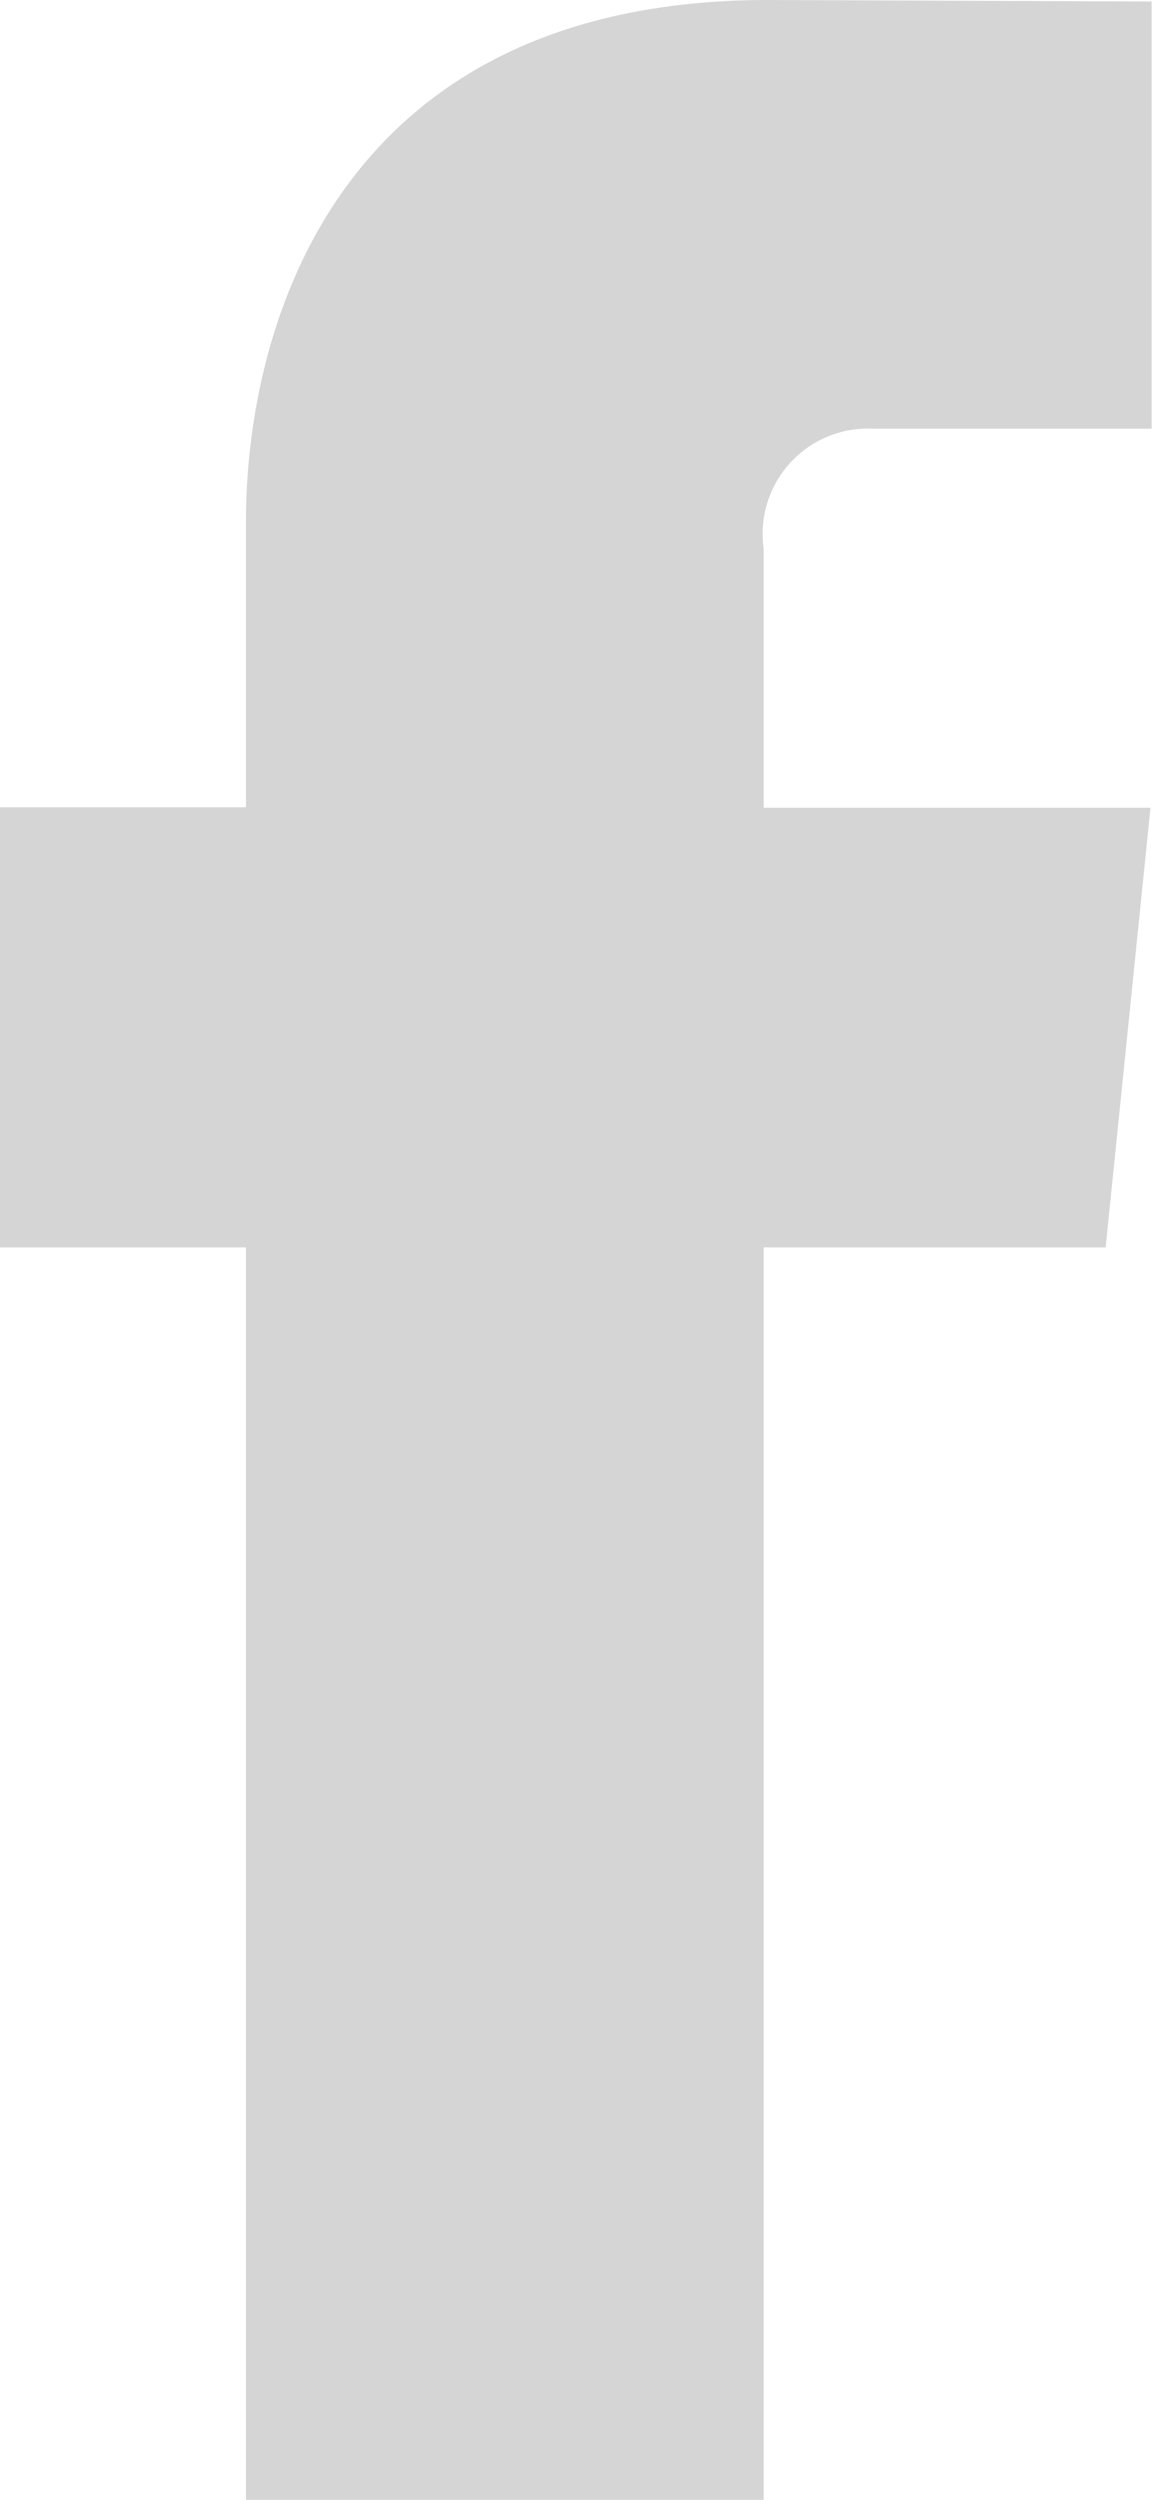 <svg xmlns="http://www.w3.org/2000/svg" width="14.512" height="31.478" viewBox="0 0 14.512 31.478"><path d="M-19.692,29.772H-24v15.77h-6.522V29.772h-3.1V24.23h3.1V20.645c0-2.564,1.218-6.58,6.58-6.58l4.829.019v5.379h-3.5A1.327,1.327,0,0,0-24,20.974v3.262h4.873Z" transform="translate(33.62 -14.065)" fill="#d5d5d5"/></svg>